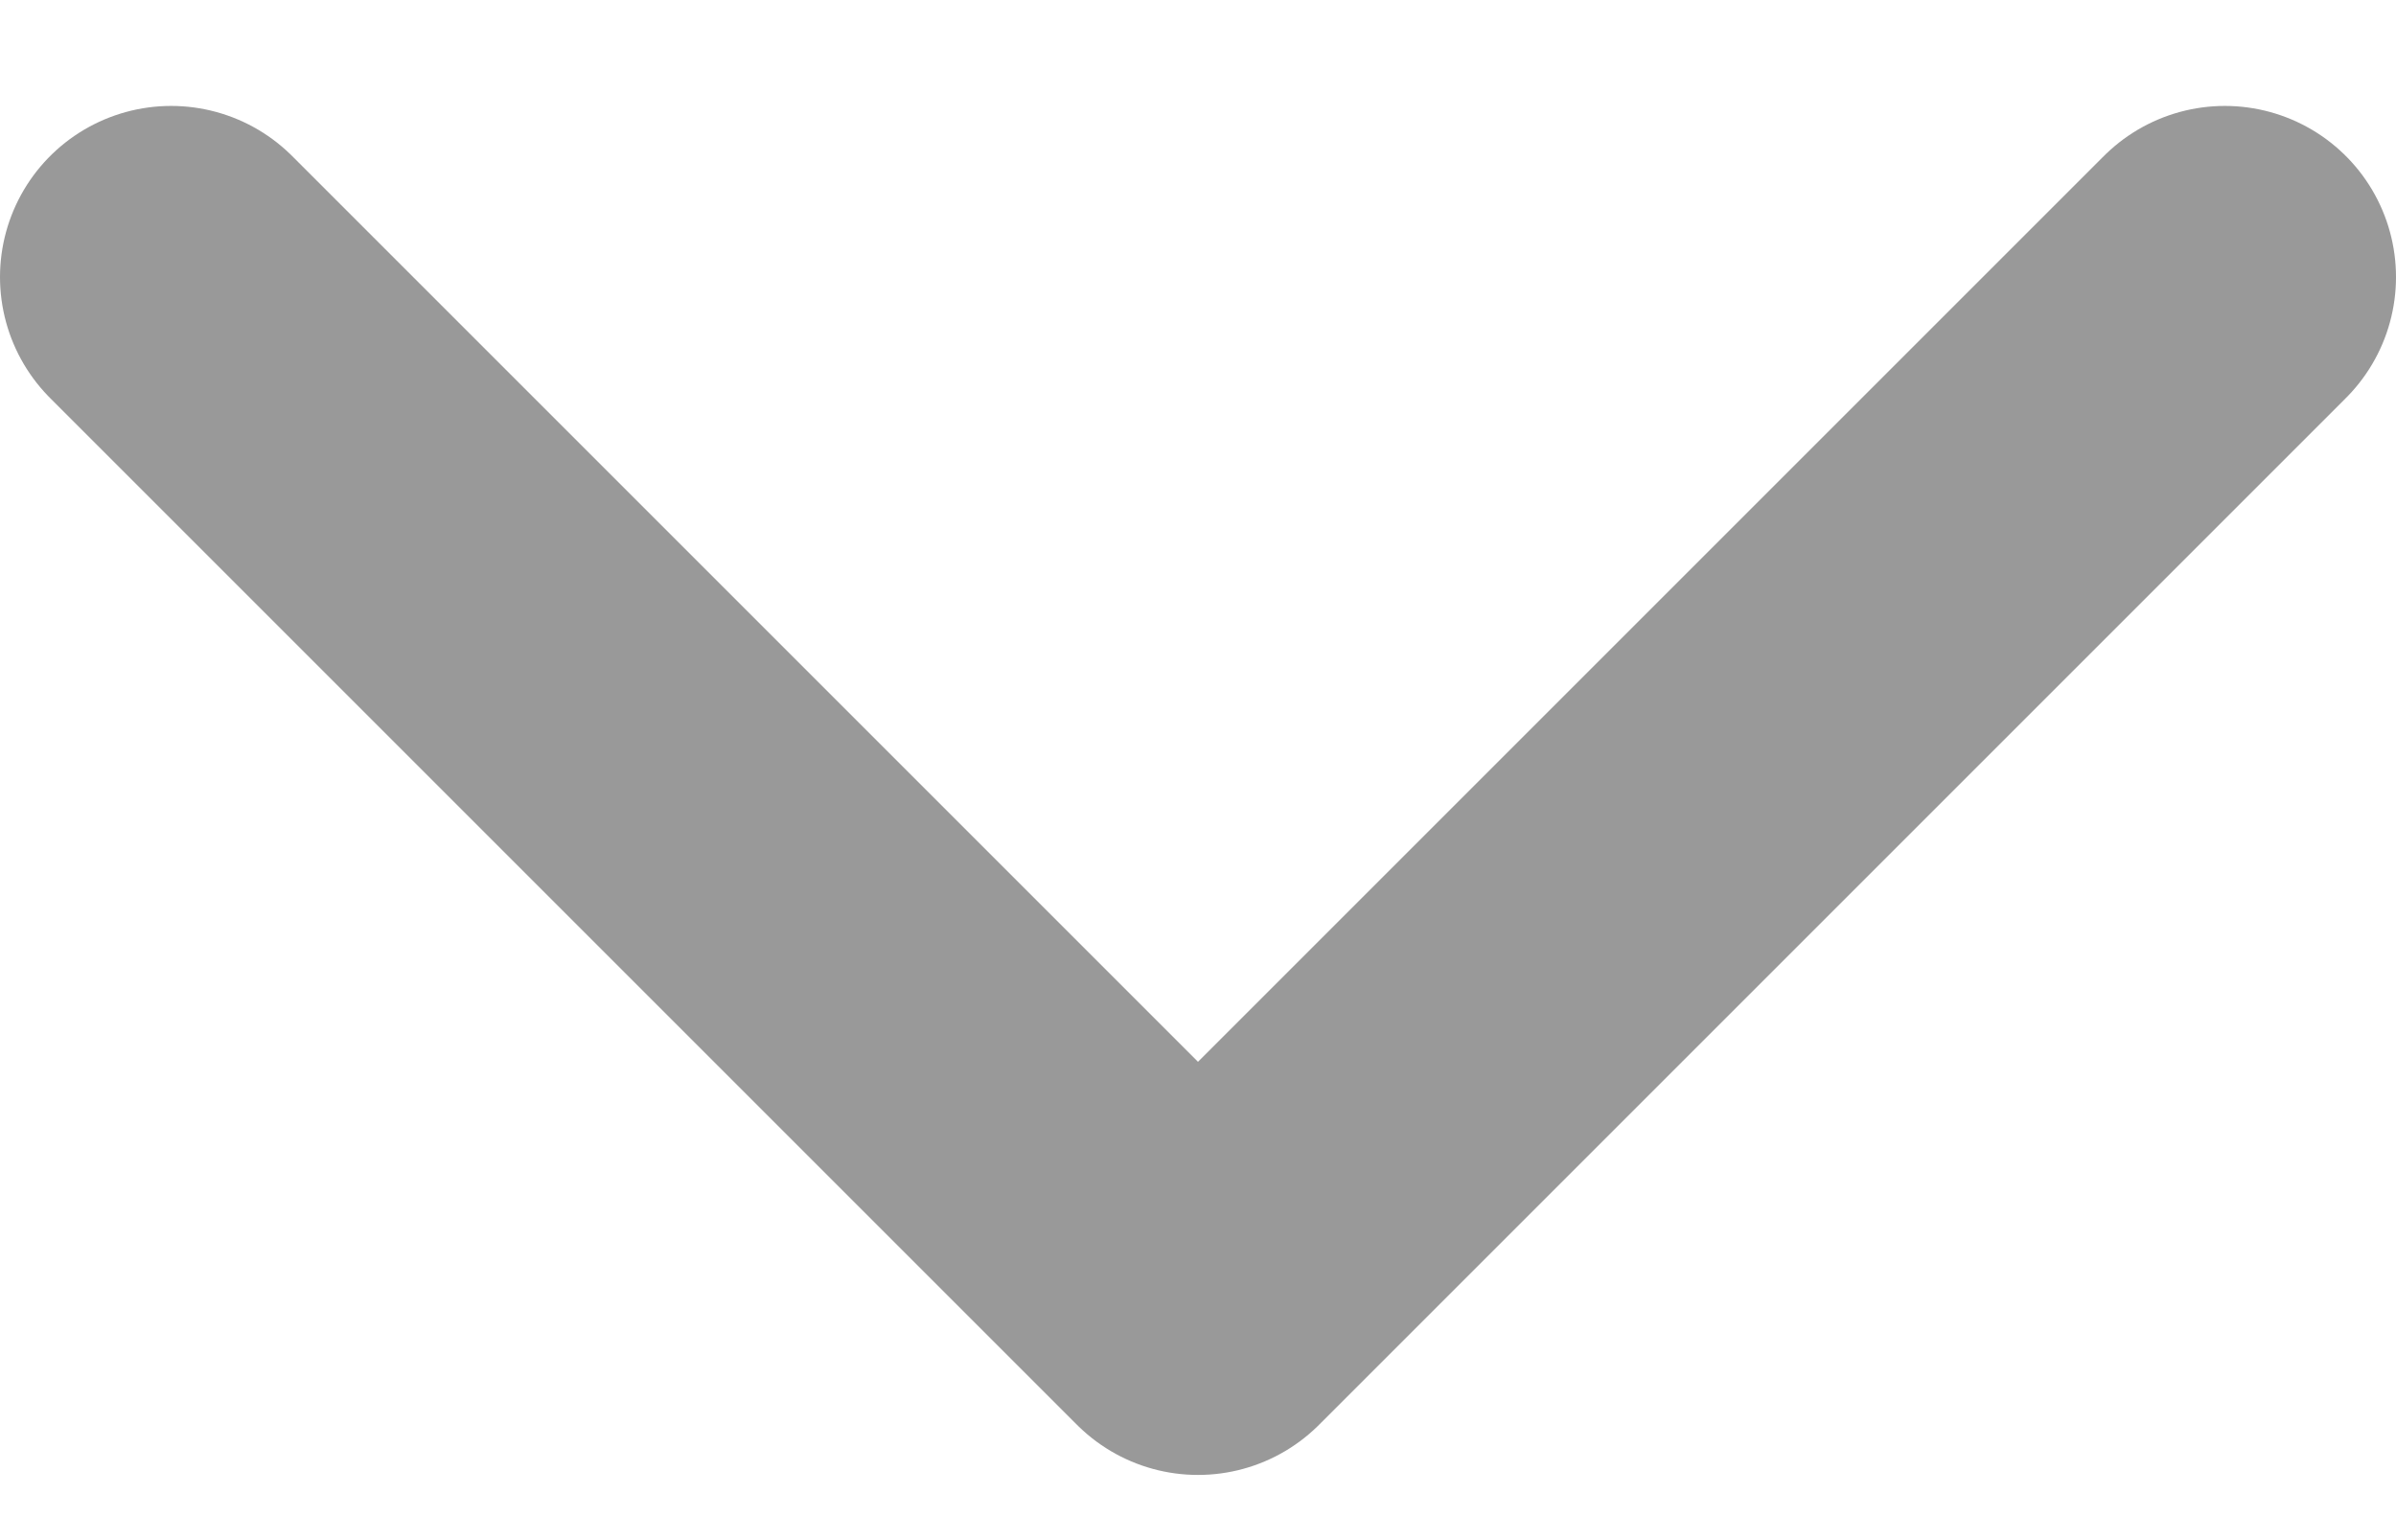 <svg width="14" height="9" viewBox="0 0 14 9" fill="none" xmlns="http://www.w3.org/2000/svg"><path d="m1 1.619 6 6 6-6" stroke="#999" stroke-width="2" stroke-linecap="round" stroke-linejoin="round"/></svg>